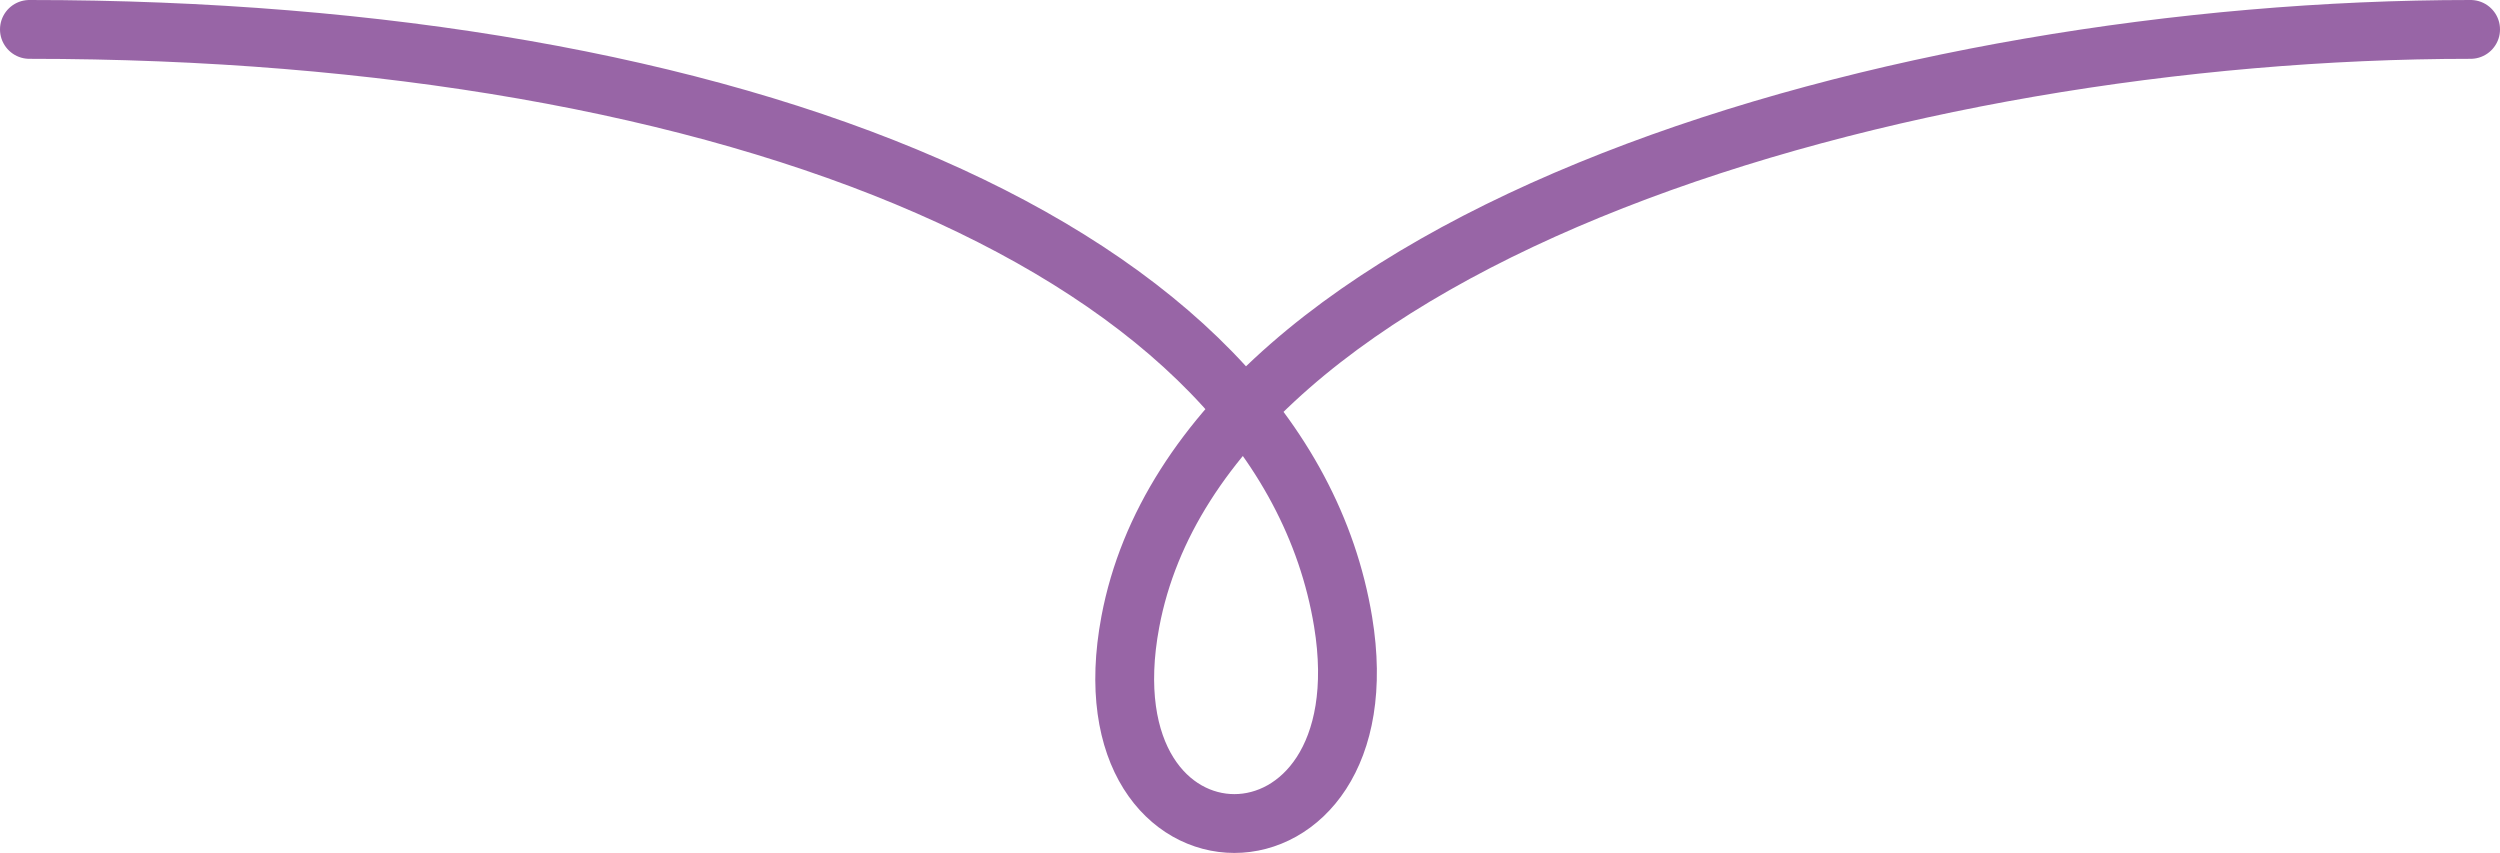 <svg width="85" height="29" viewBox="0 0 85 29" fill="none" xmlns="http://www.w3.org/2000/svg">
<path d="M1 1C25 1 43.584 8.5 45.665 21.136C47.172 30.288 36.71 30.288 38.432 21.136C40.903 8 64.5 1 84 1" stroke="#9865A6" stroke-width="2" stroke-linecap="round"/>
</svg>
